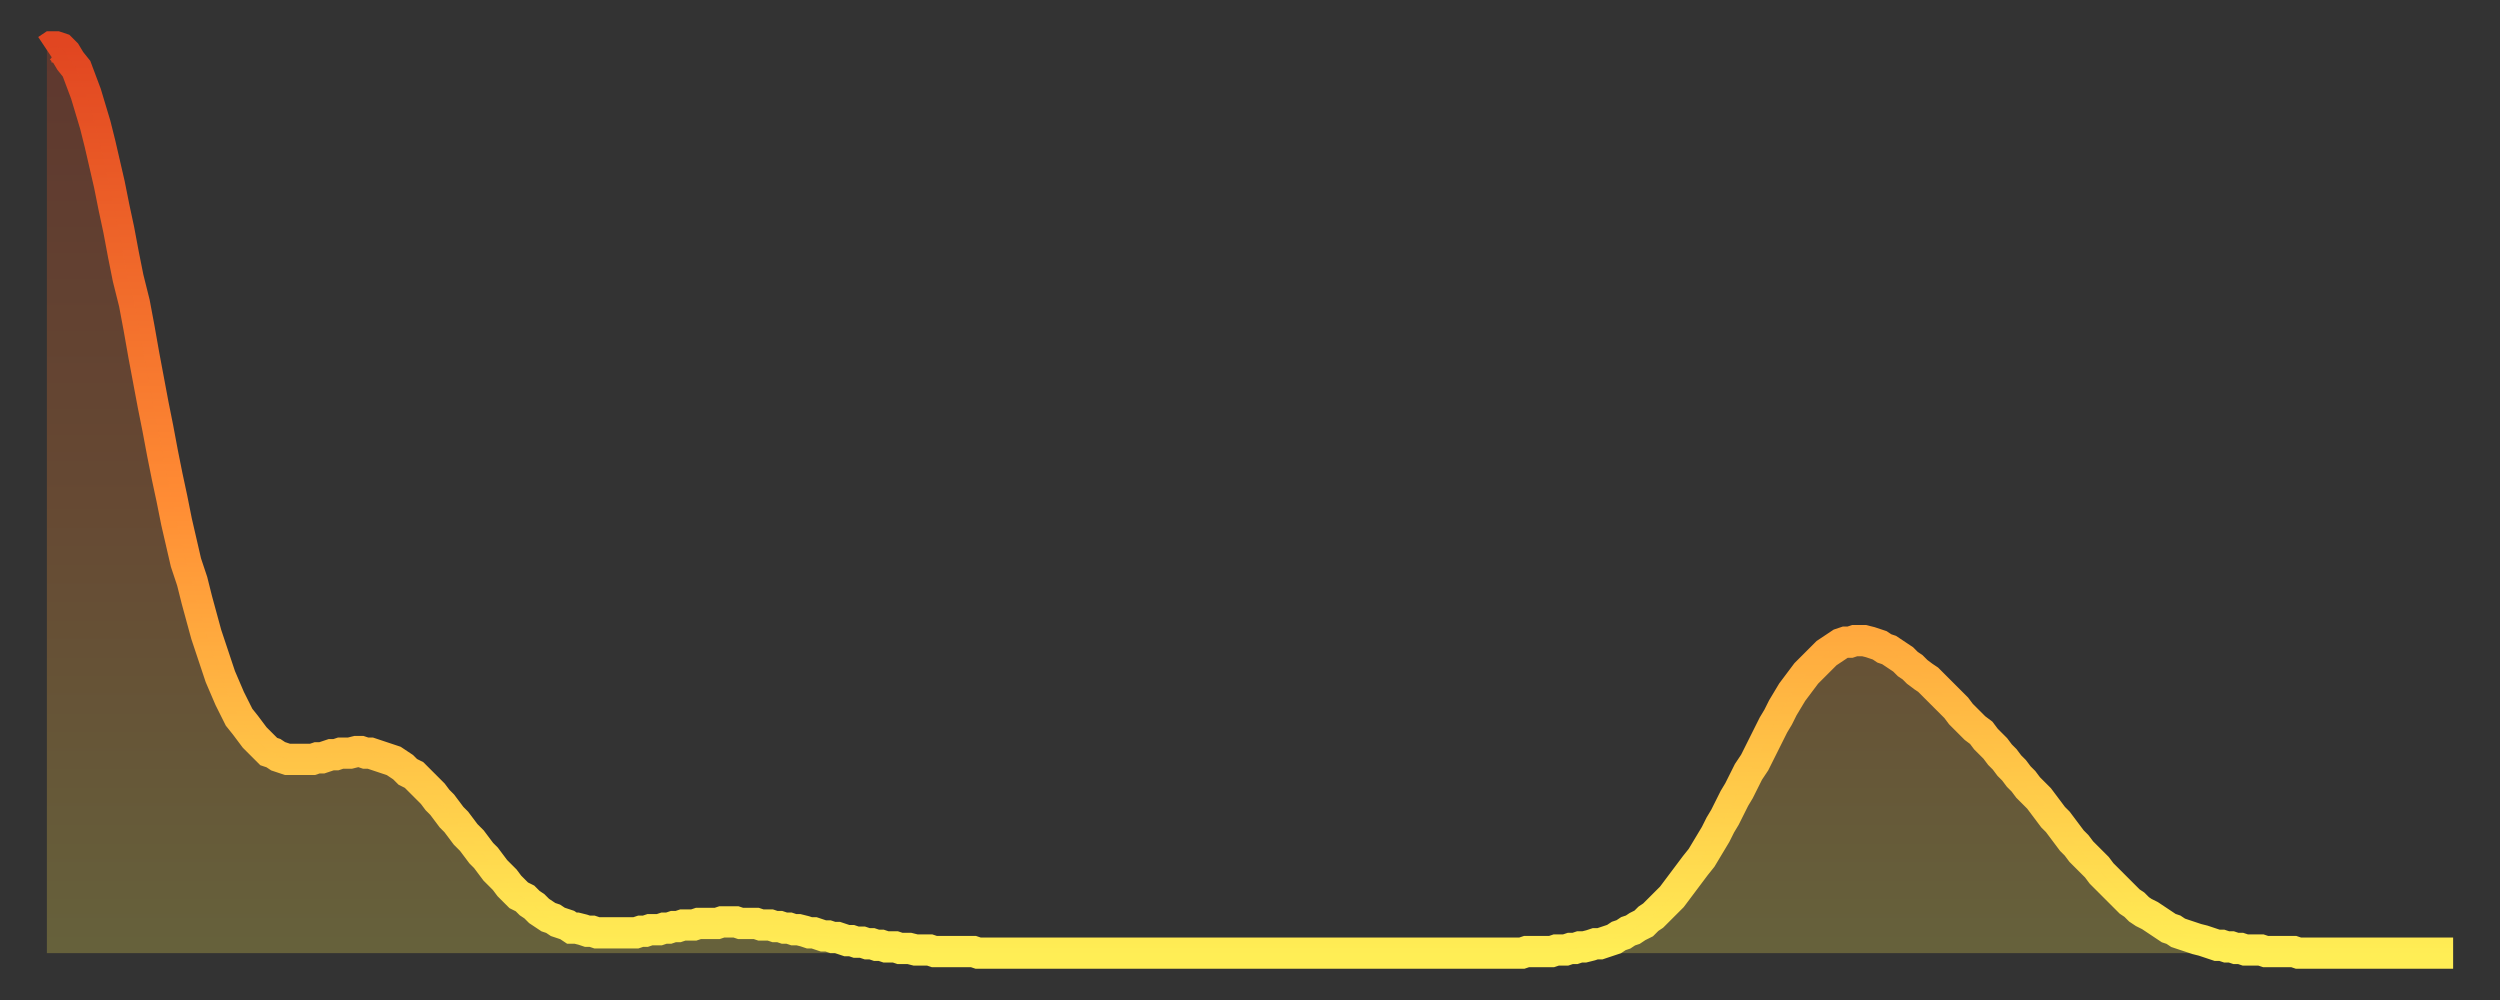 <?xml version="1.0" encoding="utf-8" ?>
<svg baseProfile="full" height="64" version="1.1" width="160" xmlns="http://www.w3.org/2000/svg" xmlns:ev="http://www.w3.org/2001/xml-events" xmlns:xlink="http://www.w3.org/1999/xlink"><rect width="100%" height="100%" fill="#333333" stroke="none"/><defs><linearGradient id="id8946" x1="0" x2="0" y1="0" y2="1"><stop offset="0%" stop-color="#e14621" /><stop offset="50%" stop-color="#ff8c34" /><stop offset="100%" stop-color="#ffee55" /></linearGradient></defs><g transform="translate(3,3)"><g><path d="M 0.0 0.2 0.3 0.0 0.6 0.0 0.9 0.1 1.2 0.4 1.5 0.9 1.9 1.4 2.2 2.2 2.5 3.0 2.8 4.0 3.1 5.0 3.4 6.2 3.7 7.5 4.0 8.8 4.3 10.3 4.6 11.7 4.9 13.3 5.2 14.8 5.6 16.4 5.9 18.0 6.2 19.7 6.5 21.3 6.8 22.9 7.1 24.4 7.4 26.0 7.7 27.5 8.0 28.9 8.3 30.4 8.6 31.7 8.9 33.0 9.3 34.2 9.6 35.4 9.9 36.5 10.2 37.6 10.5 38.5 10.8 39.4 11.1 40.3 11.4 41.0 11.7 41.7 12.0 42.3 12.3 42.9 12.7 43.4 13.0 43.8 13.3 44.2 13.6 44.5 13.9 44.8 14.2 45.1 14.5 45.2 14.8 45.4 15.1 45.5 15.4 45.6 15.7 45.6 16.0 45.6 16.4 45.6 16.7 45.6 17.0 45.6 17.3 45.5 17.6 45.5 17.9 45.4 18.2 45.3 18.5 45.3 18.8 45.2 19.1 45.2 19.4 45.2 19.8 45.1 20.1 45.1 20.4 45.2 20.7 45.2 21.0 45.3 21.3 45.4 21.6 45.5 21.9 45.6 22.2 45.7 22.5 45.9 22.8 46.1 23.1 46.4 23.5 46.6 23.8 46.9 24.1 47.2 24.4 47.5 24.7 47.8 25.0 48.2 25.3 48.5 25.6 48.9 25.9 49.3 26.2 49.6 26.5 50.0 26.8 50.4 27.2 50.8 27.5 51.2 27.8 51.6 28.1 51.9 28.4 52.3 28.7 52.7 29.0 53.0 29.3 53.3 29.6 53.7 29.9 54.0 30.2 54.3 30.6 54.5 30.9 54.8 31.2 55.0 31.5 55.3 31.8 55.5 32.1 55.7 32.4 55.8 32.7 56.0 33.0 56.1 33.3 56.2 33.6 56.4 33.9 56.4 34.3 56.5 34.6 56.6 34.9 56.6 35.2 56.7 35.5 56.7 35.8 56.7 36.1 56.7 36.4 56.7 36.7 56.7 37.0 56.7 37.3 56.7 37.7 56.7 38.0 56.6 38.3 56.6 38.6 56.5 38.9 56.5 39.2 56.5 39.5 56.4 39.8 56.4 40.1 56.3 40.4 56.3 40.7 56.2 41.0 56.2 41.4 56.2 41.7 56.1 42.0 56.1 42.3 56.1 42.6 56.1 42.9 56.1 43.2 56.0 43.5 56.0 43.8 56.0 44.1 56.0 44.4 56.1 44.7 56.1 45.1 56.1 45.4 56.1 45.7 56.2 46.0 56.2 46.3 56.2 46.6 56.3 46.9 56.3 47.2 56.4 47.5 56.4 47.8 56.5 48.1 56.5 48.5 56.6 48.8 56.7 49.1 56.7 49.4 56.8 49.7 56.9 50.0 56.9 50.3 57.0 50.6 57.0 50.9 57.1 51.2 57.2 51.5 57.2 51.8 57.3 52.2 57.3 52.5 57.4 52.8 57.4 53.1 57.5 53.4 57.5 53.7 57.6 54.0 57.6 54.3 57.6 54.6 57.7 54.9 57.7 55.2 57.7 55.6 57.8 55.9 57.8 56.2 57.8 56.5 57.8 56.8 57.9 57.1 57.9 57.4 57.9 57.7 57.9 58.0 57.9 58.3 57.9 58.6 57.9 58.9 57.9 59.3 57.9 59.6 58.0 59.9 58.0 60.2 58.0 60.5 58.0 60.8 58.0 61.1 58.0 61.4 58.0 61.7 58.0 62.0 58.0 62.3 58.0 62.6 58.0 63.0 58.0 63.3 58.0 63.6 58.0 63.9 58.0 64.2 58.0 64.5 58.0 64.8 58.0 65.1 58.0 65.4 58.0 65.7 58.0 66.0 58.0 66.4 58.0 66.7 58.0 67.0 58.0 67.3 58.0 67.6 58.0 67.9 58.0 68.2 58.0 68.5 58.0 68.8 58.0 69.1 58.0 69.4 58.0 69.7 58.0 70.1 58.0 70.4 58.0 70.7 58.0 71.0 58.0 71.3 58.0 71.6 58.0 71.9 58.0 72.2 58.0 72.5 58.0 72.8 58.0 73.1 58.0 73.5 58.0 73.8 58.0 74.1 58.0 74.4 58.0 74.7 58.0 75.0 58.0 75.3 58.0 75.6 58.0 75.9 58.0 76.2 58.0 76.5 58.0 76.8 58.0 77.2 58.0 77.5 58.0 77.8 58.0 78.1 58.0 78.4 58.0 78.7 58.0 79.0 58.0 79.3 58.0 79.6 58.0 79.9 58.0 80.2 58.0 80.5 58.0 80.9 58.0 81.2 58.0 81.5 58.0 81.8 58.0 82.1 58.0 82.4 58.0 82.7 58.0 83.0 58.0 83.3 58.0 83.6 58.0 83.9 58.0 84.3 58.0 84.6 58.0 84.9 58.0 85.2 58.0 85.5 58.0 85.8 58.0 86.1 58.0 86.4 58.0 86.7 58.0 87.0 58.0 87.3 58.0 87.6 58.0 88.0 58.0 88.3 58.0 88.6 58.0 88.9 58.0 89.2 58.0 89.5 58.0 89.8 58.0 90.1 58.0 90.4 58.0 90.7 58.0 91.0 58.0 91.4 58.0 91.7 58.0 92.0 58.0 92.3 58.0 92.6 58.0 92.9 58.0 93.2 58.0 93.5 58.0 93.8 58.0 94.1 58.0 94.4 58.0 94.7 57.9 95.1 57.9 95.4 57.9 95.7 57.9 96.0 57.9 96.3 57.9 96.6 57.8 96.9 57.8 97.2 57.8 97.5 57.7 97.8 57.7 98.1 57.6 98.4 57.6 98.8 57.5 99.1 57.4 99.4 57.4 99.7 57.3 100.0 57.2 100.3 57.1 100.6 56.9 100.9 56.8 101.2 56.6 101.5 56.5 101.8 56.3 102.2 56.1 102.5 55.8 102.8 55.6 103.1 55.3 103.4 55.0 103.7 54.7 104.0 54.4 104.3 54.0 104.6 53.6 104.9 53.2 105.2 52.8 105.5 52.4 105.9 51.9 106.2 51.4 106.5 50.9 106.8 50.4 107.1 49.8 107.4 49.3 107.7 48.7 108.0 48.1 108.3 47.6 108.6 47.0 108.9 46.4 109.3 45.8 109.6 45.2 109.9 44.6 110.2 44.0 110.5 43.4 110.8 42.9 111.1 42.3 111.4 41.8 111.7 41.3 112.0 40.9 112.3 40.5 112.6 40.1 113.0 39.7 113.3 39.4 113.6 39.1 113.9 38.8 114.2 38.6 114.5 38.4 114.8 38.2 115.1 38.1 115.4 38.1 115.7 38.0 116.0 38.0 116.3 38.0 116.7 38.1 117.0 38.2 117.3 38.3 117.6 38.5 117.9 38.6 118.2 38.8 118.5 39.0 118.8 39.2 119.1 39.5 119.4 39.7 119.7 40.0 120.1 40.3 120.4 40.5 120.7 40.8 121.0 41.1 121.3 41.4 121.6 41.7 121.9 42.0 122.2 42.3 122.5 42.7 122.8 43.0 123.1 43.3 123.4 43.6 123.8 43.9 124.1 44.3 124.4 44.6 124.7 44.9 125.0 45.3 125.3 45.6 125.6 46.0 125.9 46.3 126.2 46.7 126.5 47.0 126.8 47.4 127.2 47.8 127.5 48.1 127.8 48.5 128.1 48.9 128.4 49.3 128.7 49.6 129.0 50.0 129.3 50.4 129.6 50.8 129.9 51.1 130.2 51.5 130.5 51.8 130.9 52.2 131.2 52.5 131.5 52.9 131.8 53.2 132.1 53.5 132.4 53.8 132.7 54.1 133.0 54.4 133.3 54.7 133.6 54.9 133.9 55.2 134.2 55.4 134.6 55.6 134.9 55.8 135.2 56.0 135.5 56.2 135.8 56.4 136.1 56.5 136.4 56.7 136.7 56.8 137.0 56.9 137.3 57.0 137.6 57.1 138.0 57.2 138.3 57.3 138.6 57.4 138.9 57.5 139.2 57.5 139.5 57.6 139.8 57.6 140.1 57.7 140.4 57.7 140.7 57.8 141.0 57.8 141.3 57.8 141.7 57.8 142.0 57.9 142.3 57.9 142.6 57.9 142.9 57.9 143.2 57.9 143.5 57.9 143.8 57.9 144.1 58.0 144.4 58.0 144.7 58.0 145.1 58.0 145.4 58.0 145.7 58.0 146.0 58.0 146.3 58.0 146.6 58.0 146.9 58.0 147.2 58.0 147.5 58.0 147.8 58.0 148.1 58.0 148.4 58.0 148.8 58.0 149.1 58.0 149.4 58.0 149.7 58.0 150.0 58.0 150.3 58.0 150.6 58.0 150.9 58.0 151.2 58.0 151.5 58.0 151.8 58.0 152.1 58.0 152.5 58.0 152.8 58.0 153.1 58.0 153.4 58.0 153.7 58.0 154.0 58.0" fill="none" id="graph-curve" opacity="1" stroke="url(#id8946)" stroke-width="2" /><path d="M 0 58 L 0.0 0.2 0.3 0.0 0.6 0.0 0.9 0.1 1.2 0.4 1.5 0.9 1.9 1.4 2.2 2.2 2.5 3.0 2.8 4.0 3.1 5.0 3.4 6.2 3.7 7.5 4.0 8.8 4.3 10.3 4.6 11.7 4.9 13.3 5.2 14.8 5.6 16.4 5.9 18.0 6.2 19.7 6.5 21.3 6.8 22.9 7.1 24.4 7.4 26.0 7.7 27.5 8.0 28.9 8.3 30.4 8.6 31.7 8.9 33.0 9.3 34.2 9.6 35.4 9.9 36.5 10.2 37.6 10.5 38.5 10.8 39.4 11.1 40.3 11.4 41.0 11.7 41.7 12.0 42.3 12.3 42.9 12.7 43.4 13.0 43.8 13.3 44.2 13.6 44.5 13.9 44.8 14.2 45.1 14.5 45.2 14.8 45.4 15.1 45.5 15.4 45.6 15.7 45.6 16.0 45.6 16.4 45.6 16.7 45.6 17.0 45.6 17.3 45.5 17.6 45.5 17.9 45.4 18.2 45.3 18.5 45.3 18.8 45.2 19.1 45.2 19.4 45.2 19.8 45.1 20.1 45.1 20.4 45.2 20.7 45.2 21.0 45.3 21.3 45.4 21.6 45.5 21.9 45.6 22.2 45.7 22.5 45.9 22.8 46.1 23.1 46.4 23.5 46.6 23.8 46.9 24.1 47.2 24.4 47.5 24.7 47.8 25.0 48.2 25.3 48.5 25.6 48.9 25.9 49.3 26.2 49.6 26.5 50.0 26.8 50.4 27.2 50.8 27.5 51.2 27.8 51.6 28.1 51.9 28.4 52.3 28.7 52.7 29.0 53.0 29.3 53.3 29.6 53.7 29.9 54.0 30.2 54.3 30.6 54.5 30.9 54.8 31.2 55.0 31.5 55.3 31.8 55.5 32.1 55.7 32.4 55.8 32.7 56.0 33.0 56.1 33.3 56.2 33.6 56.4 33.9 56.4 34.3 56.5 34.6 56.6 34.9 56.6 35.2 56.7 35.5 56.7 35.8 56.7 36.1 56.7 36.4 56.7 36.7 56.7 37.0 56.7 37.3 56.7 37.7 56.7 38.0 56.6 38.3 56.6 38.6 56.5 38.9 56.5 39.2 56.5 39.5 56.4 39.8 56.4 40.1 56.3 40.4 56.3 40.7 56.2 41.0 56.2 41.4 56.2 41.7 56.1 42.0 56.1 42.3 56.1 42.6 56.1 42.9 56.1 43.2 56.0 43.5 56.0 43.8 56.0 44.1 56.0 44.4 56.1 44.7 56.1 45.1 56.1 45.4 56.1 45.7 56.2 46.0 56.2 46.3 56.2 46.6 56.3 46.9 56.3 47.2 56.4 47.5 56.4 47.8 56.5 48.1 56.5 48.5 56.6 48.8 56.7 49.1 56.7 49.4 56.8 49.7 56.9 50.0 56.9 50.3 57.0 50.6 57.0 50.9 57.1 51.2 57.2 51.5 57.2 51.8 57.3 52.2 57.3 52.5 57.4 52.8 57.4 53.1 57.5 53.4 57.5 53.7 57.6 54.0 57.6 54.3 57.6 54.6 57.7 54.9 57.7 55.2 57.7 55.6 57.8 55.9 57.8 56.2 57.8 56.5 57.8 56.8 57.9 57.1 57.9 57.4 57.9 57.7 57.9 58.0 57.9 58.3 57.9 58.6 57.9 58.9 57.9 59.3 57.9 59.6 58.0 59.9 58.0 60.2 58.0 60.5 58.0 60.8 58.0 61.1 58.0 61.4 58.0 61.7 58.0 62.0 58.0 62.3 58.0 62.6 58.0 63.0 58.0 63.3 58.0 63.6 58.0 63.9 58.0 64.2 58.0 64.5 58.0 64.8 58.0 65.1 58.0 65.4 58.0 65.7 58.0 66.0 58.0 66.4 58.0 66.7 58.0 67.0 58.0 67.3 58.0 67.6 58.0 67.9 58.0 68.2 58.0 68.5 58.0 68.8 58.0 69.1 58.0 69.4 58.0 69.7 58.0 70.1 58.0 70.4 58.0 70.7 58.0 71.0 58.0 71.3 58.0 71.6 58.0 71.9 58.0 72.2 58.0 72.5 58.0 72.8 58.0 73.1 58.0 73.5 58.0 73.8 58.0 74.1 58.0 74.4 58.0 74.7 58.0 75.0 58.0 75.3 58.0 75.6 58.0 75.9 58.0 76.2 58.0 76.5 58.0 76.8 58.0 77.2 58.0 77.5 58.0 77.8 58.0 78.1 58.0 78.4 58.0 78.7 58.0 79.0 58.0 79.3 58.0 79.6 58.0 79.9 58.0 80.2 58.0 80.5 58.0 80.9 58.0 81.2 58.0 81.5 58.0 81.8 58.0 82.1 58.0 82.4 58.0 82.7 58.0 83.0 58.0 83.3 58.0 83.6 58.0 83.9 58.0 84.3 58.0 84.6 58.0 84.9 58.0 85.2 58.0 85.5 58.0 85.8 58.0 86.1 58.0 86.4 58.0 86.7 58.0 87.0 58.0 87.3 58.0 87.6 58.0 88.0 58.0 88.3 58.0 88.6 58.0 88.9 58.0 89.2 58.0 89.5 58.0 89.8 58.0 90.1 58.0 90.4 58.0 90.7 58.0 91.0 58.0 91.4 58.0 91.7 58.0 92.0 58.0 92.3 58.0 92.6 58.0 92.9 58.0 93.2 58.0 93.5 58.0 93.8 58.0 94.1 58.0 94.4 58.0 94.7 57.9 95.1 57.9 95.4 57.9 95.7 57.9 96.0 57.9 96.3 57.9 96.6 57.8 96.9 57.8 97.2 57.8 97.5 57.7 97.8 57.7 98.1 57.6 98.4 57.6 98.8 57.5 99.1 57.4 99.4 57.4 99.7 57.3 100.0 57.2 100.3 57.1 100.6 56.9 100.9 56.8 101.2 56.6 101.5 56.5 101.8 56.3 102.2 56.1 102.5 55.8 102.8 55.6 103.1 55.3 103.4 55.0 103.7 54.7 104.0 54.4 104.3 54.0 104.6 53.6 104.9 53.2 105.2 52.8 105.5 52.4 105.9 51.9 106.2 51.4 106.5 50.9 106.8 50.4 107.1 49.8 107.4 49.3 107.7 48.7 108.0 48.1 108.3 47.6 108.6 47.0 108.9 46.4 109.3 45.8 109.6 45.2 109.9 44.6 110.2 44.0 110.5 43.4 110.8 42.9 111.1 42.3 111.4 41.8 111.7 41.3 112.0 40.9 112.3 40.5 112.6 40.1 113.0 39.7 113.3 39.4 113.6 39.1 113.9 38.8 114.2 38.6 114.5 38.4 114.8 38.2 115.1 38.1 115.4 38.1 115.7 38.0 116.0 38.0 116.3 38.0 116.7 38.1 117.0 38.2 117.3 38.3 117.6 38.5 117.9 38.6 118.2 38.8 118.5 39.0 118.8 39.2 119.1 39.5 119.4 39.7 119.7 40.0 120.1 40.3 120.4 40.5 120.7 40.8 121.0 41.1 121.3 41.4 121.6 41.7 121.9 42.0 122.2 42.3 122.5 42.7 122.8 43.0 123.1 43.3 123.4 43.6 123.8 43.9 124.1 44.3 124.4 44.6 124.7 44.9 125.0 45.3 125.3 45.6 125.6 46.0 125.9 46.3 126.2 46.7 126.5 47.0 126.8 47.4 127.2 47.8 127.5 48.1 127.8 48.5 128.1 48.9 128.4 49.3 128.7 49.6 129.0 50.0 129.3 50.4 129.6 50.8 129.9 51.1 130.2 51.5 130.5 51.8 130.9 52.2 131.2 52.5 131.5 52.9 131.8 53.2 132.1 53.5 132.4 53.8 132.7 54.1 133.0 54.4 133.3 54.7 133.6 54.9 133.9 55.2 134.2 55.4 134.6 55.6 134.9 55.8 135.2 56.0 135.5 56.2 135.8 56.4 136.1 56.5 136.4 56.7 136.7 56.8 137.0 56.9 137.3 57.0 137.6 57.1 138.0 57.2 138.3 57.3 138.6 57.4 138.9 57.5 139.2 57.5 139.5 57.6 139.8 57.6 140.1 57.7 140.4 57.7 140.7 57.8 141.0 57.8 141.3 57.8 141.7 57.8 142.0 57.9 142.3 57.9 142.6 57.9 142.9 57.9 143.2 57.9 143.5 57.9 143.8 57.9 144.1 58.0 144.4 58.0 144.7 58.0 145.1 58.0 145.4 58.0 145.7 58.0 146.0 58.0 146.3 58.0 146.6 58.0 146.9 58.0 147.2 58.0 147.5 58.0 147.8 58.0 148.1 58.0 148.4 58.0 148.8 58.0 149.1 58.0 149.4 58.0 149.7 58.0 150.0 58.0 150.3 58.0 150.6 58.0 150.9 58.0 151.2 58.0 151.5 58.0 151.8 58.0 152.1 58.0 152.5 58.0 152.8 58.0 153.1 58.0 153.4 58.0 153.7 58.0 154.0 58.0 154 58" fill="url(#id8946)" fill-opacity=".25" id="graph-shadow" /></g></g></svg>